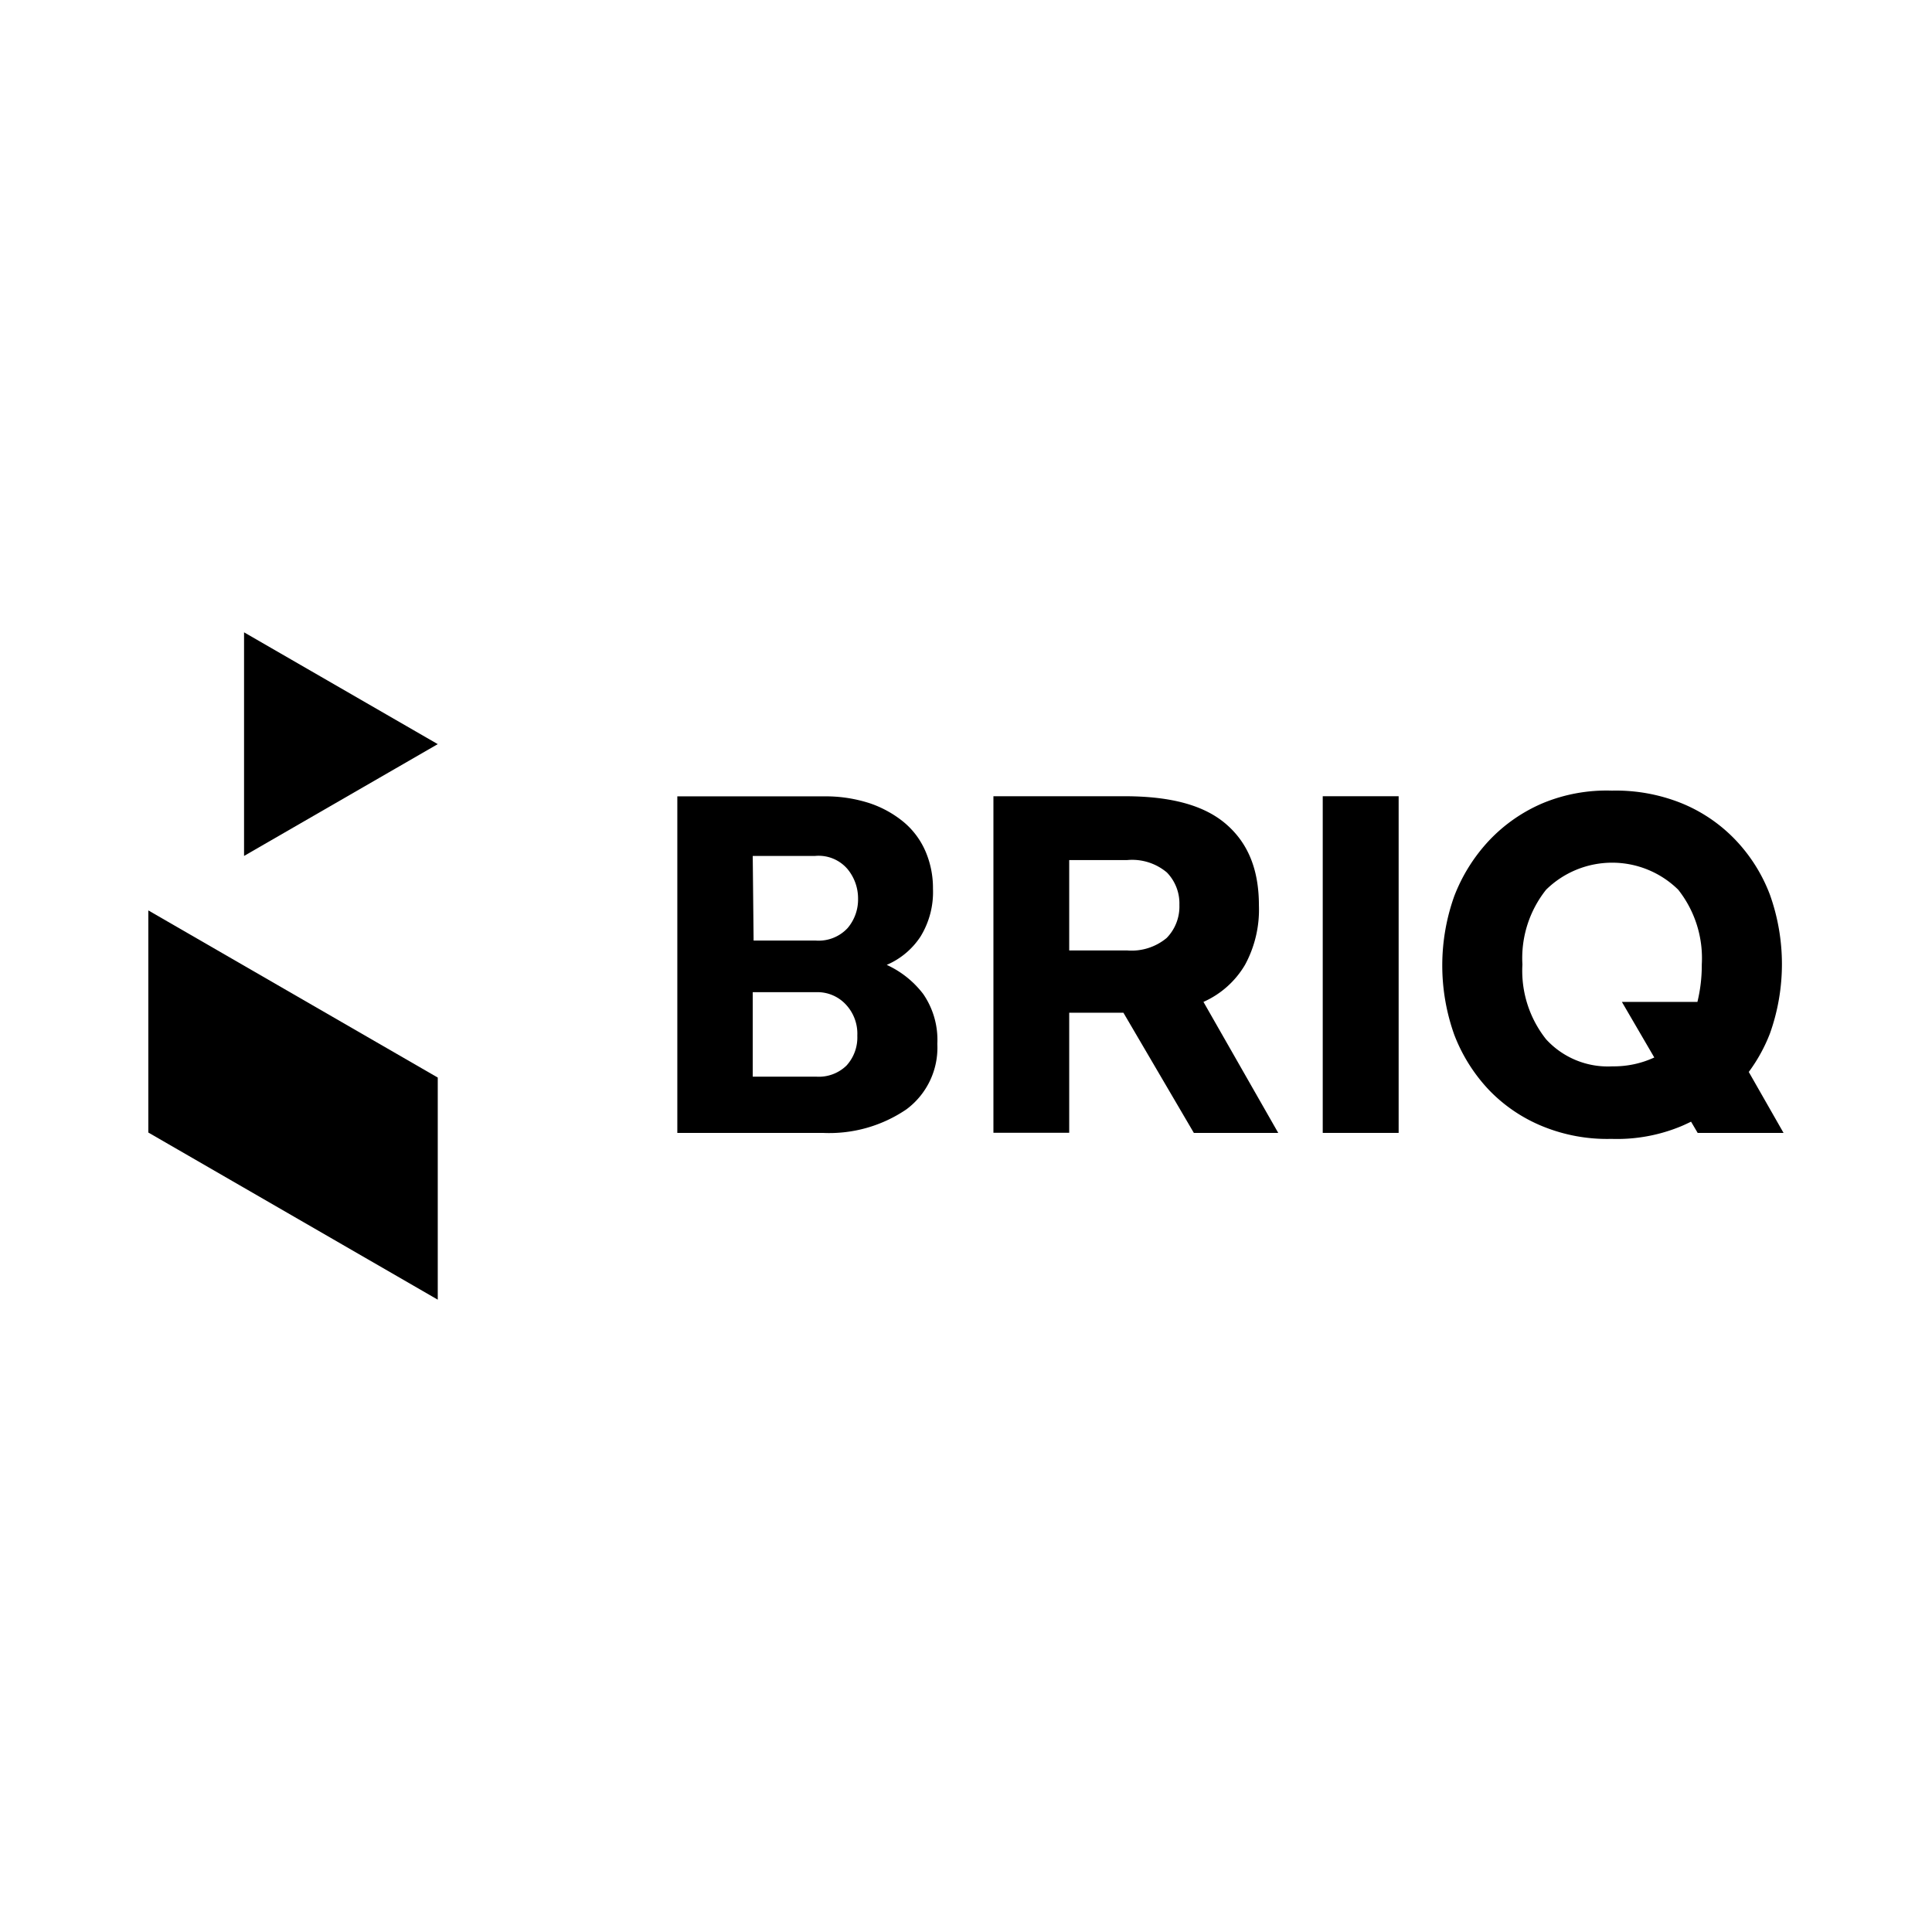 <?xml version="1.0" encoding="UTF-8"?> <svg xmlns="http://www.w3.org/2000/svg" id="Layer_1" data-name="Layer 1" viewBox="0 0 155 155"><title>BRIQ_FR_Black</title><path d="M71.14,77.41a6.12,6.12,0,0,0,2.71-2.27,6.82,6.82,0,0,0,1-3.84,7.44,7.44,0,0,0-.6-3,6.33,6.33,0,0,0-1.75-2.35,8.53,8.53,0,0,0-2.76-1.52,11.46,11.46,0,0,0-3.64-.54H54.34v27H66A11,11,0,0,0,72.72,89a6.16,6.16,0,0,0,2.48-5.25,6.49,6.49,0,0,0-1.13-4A7.71,7.71,0,0,0,71.14,77.41ZM60.39,68.67h5A3.05,3.05,0,0,1,68,69.73a3.69,3.69,0,0,1,.84,2.37A3.54,3.54,0,0,1,68,74.46a3.17,3.17,0,0,1-2.54,1h-5Zm7.52,16.82a3.18,3.18,0,0,1-2.39.89H60.39V79.6h5.13a3.1,3.1,0,0,1,2.35,1,3.42,3.42,0,0,1,.91,2.49A3.34,3.34,0,0,1,67.91,85.49Z"></path><path d="M99.9,77.38A9.29,9.29,0,0,0,101,72.64c0-2.87-.87-5-2.63-6.52s-4.41-2.22-8-2.24H79.7v27h6.08V81.25h4.35l5.65,9.64h6.77l-6-10.51A7.3,7.3,0,0,0,99.9,77.38Zm-6.3-2.13a4.39,4.39,0,0,1-3.19,1H85.78V69h4.66a4.32,4.32,0,0,1,3.18,1,3.56,3.56,0,0,1,1,2.6A3.61,3.61,0,0,1,93.6,75.25Z"></path><rect x="106.12" y="63.88" width="6.09" height="27.01"></rect><path d="M142,82.91a16.58,16.58,0,0,0,0-11.12,13.06,13.06,0,0,0-2.8-4.44,12.5,12.5,0,0,0-4.32-2.92,14.11,14.11,0,0,0-5.56-1,13.35,13.35,0,0,0-5.53,1,12.82,12.82,0,0,0-4.32,3,13.71,13.71,0,0,0-2.8,4.47,16.55,16.55,0,0,0,0,11.11,13.41,13.41,0,0,0,2.8,4.45,12.53,12.53,0,0,0,4.31,2.91,13.68,13.68,0,0,0,5.5,1,13.43,13.43,0,0,0,5.56-1c.29-.12.56-.25.83-.38l.53.9h6.89L140.3,86A13.14,13.14,0,0,0,142,82.91Zm-12.64,2.64a6.71,6.71,0,0,1-5.32-2.17,8.84,8.84,0,0,1-1.9-6,8.81,8.81,0,0,1,1.9-6,7.56,7.56,0,0,1,10.6,0,8.86,8.86,0,0,1,1.89,6,12.38,12.38,0,0,1-.35,3h-6.06l2.6,4.46A7.73,7.73,0,0,1,129.37,85.55Z"></path><polygon points="19.58 50.73 19.58 68.67 35.12 59.7 19.58 50.73"></polygon><polygon points="11.9 90.86 35.12 104.27 35.12 86.45 11.9 73.04 11.9 90.86"></polygon></svg> 
